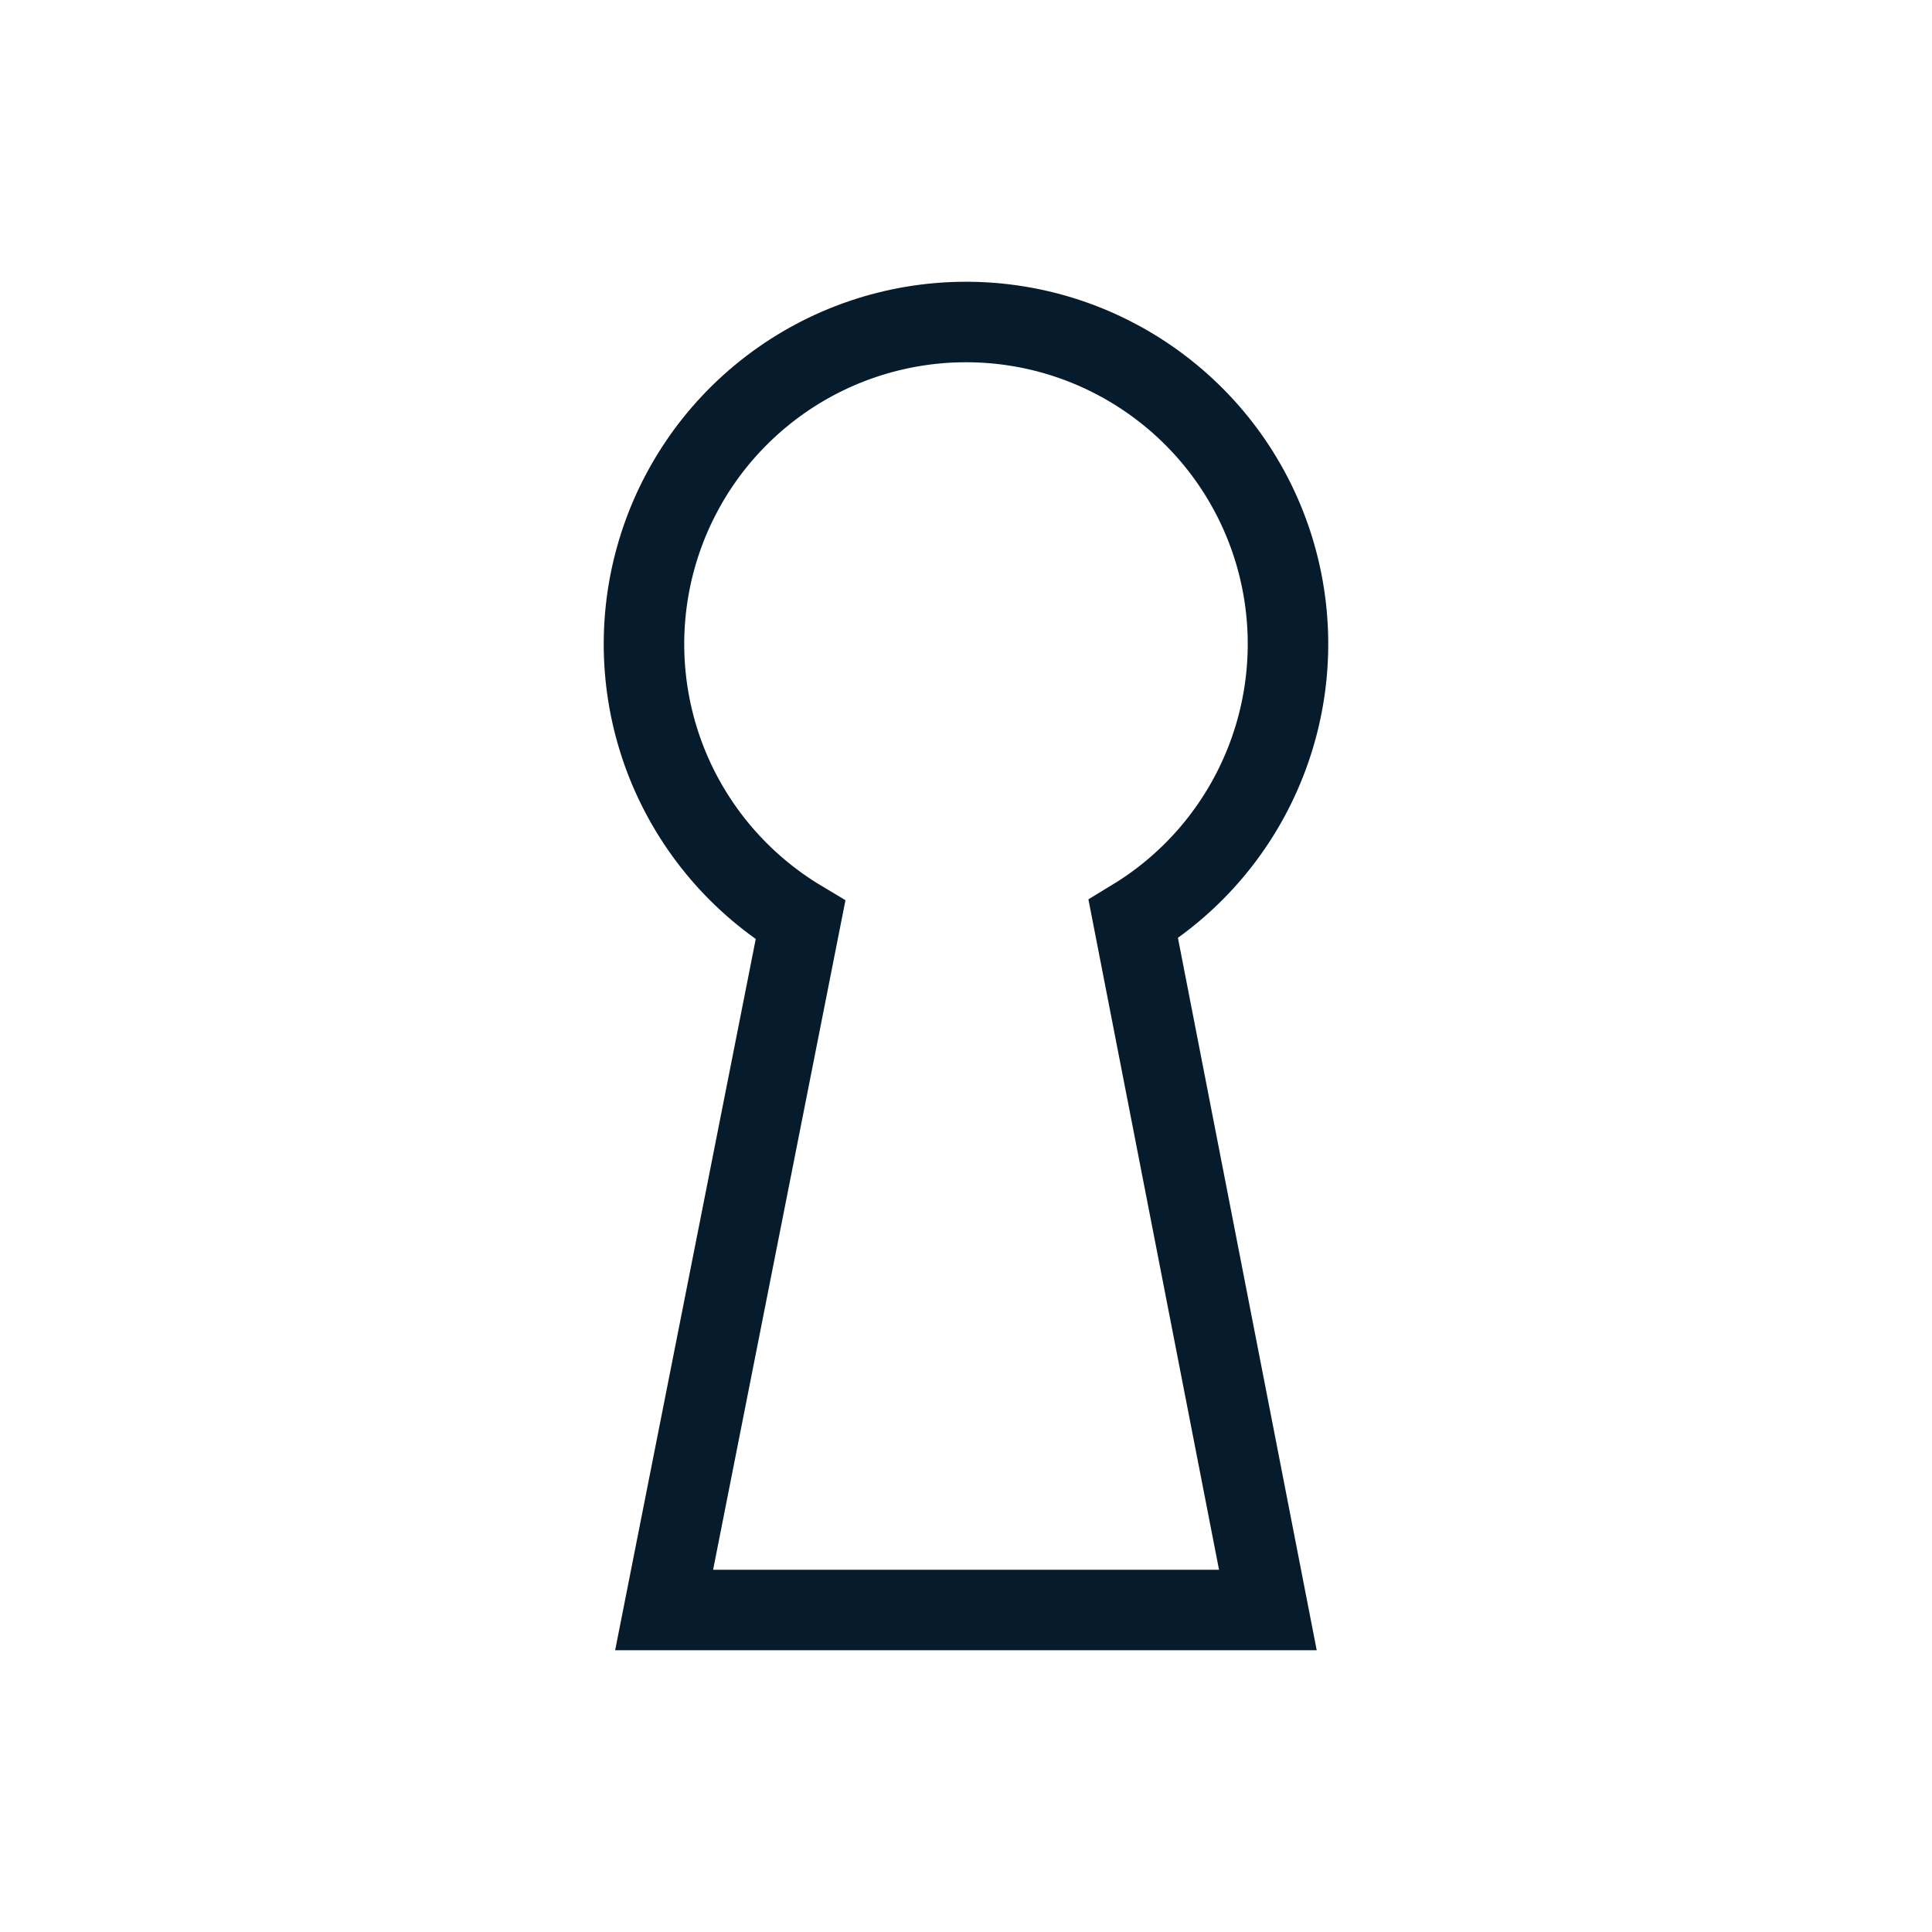 <?xml version="1.0" encoding="utf-8"?>
<svg xmlns="http://www.w3.org/2000/svg" width="24" height="24" viewBox="0 0 24 24" fill="none">
<path d="M8.287 9.489C8.613 10.3 9.195 10.982 9.944 11.431L8.25 20L15.75 20L14.078 11.418C14.825 10.964 15.402 10.278 15.722 9.464C16.042 8.651 16.087 7.756 15.85 6.914C15.613 6.073 15.107 5.333 14.409 4.807C13.711 4.28 12.861 3.997 11.987 4C11.113 4.003 10.264 4.292 9.57 4.823C8.876 5.354 8.375 6.097 8.143 6.94C7.911 7.783 7.962 8.678 8.287 9.489Z" stroke="#061B2B"/>
</svg>